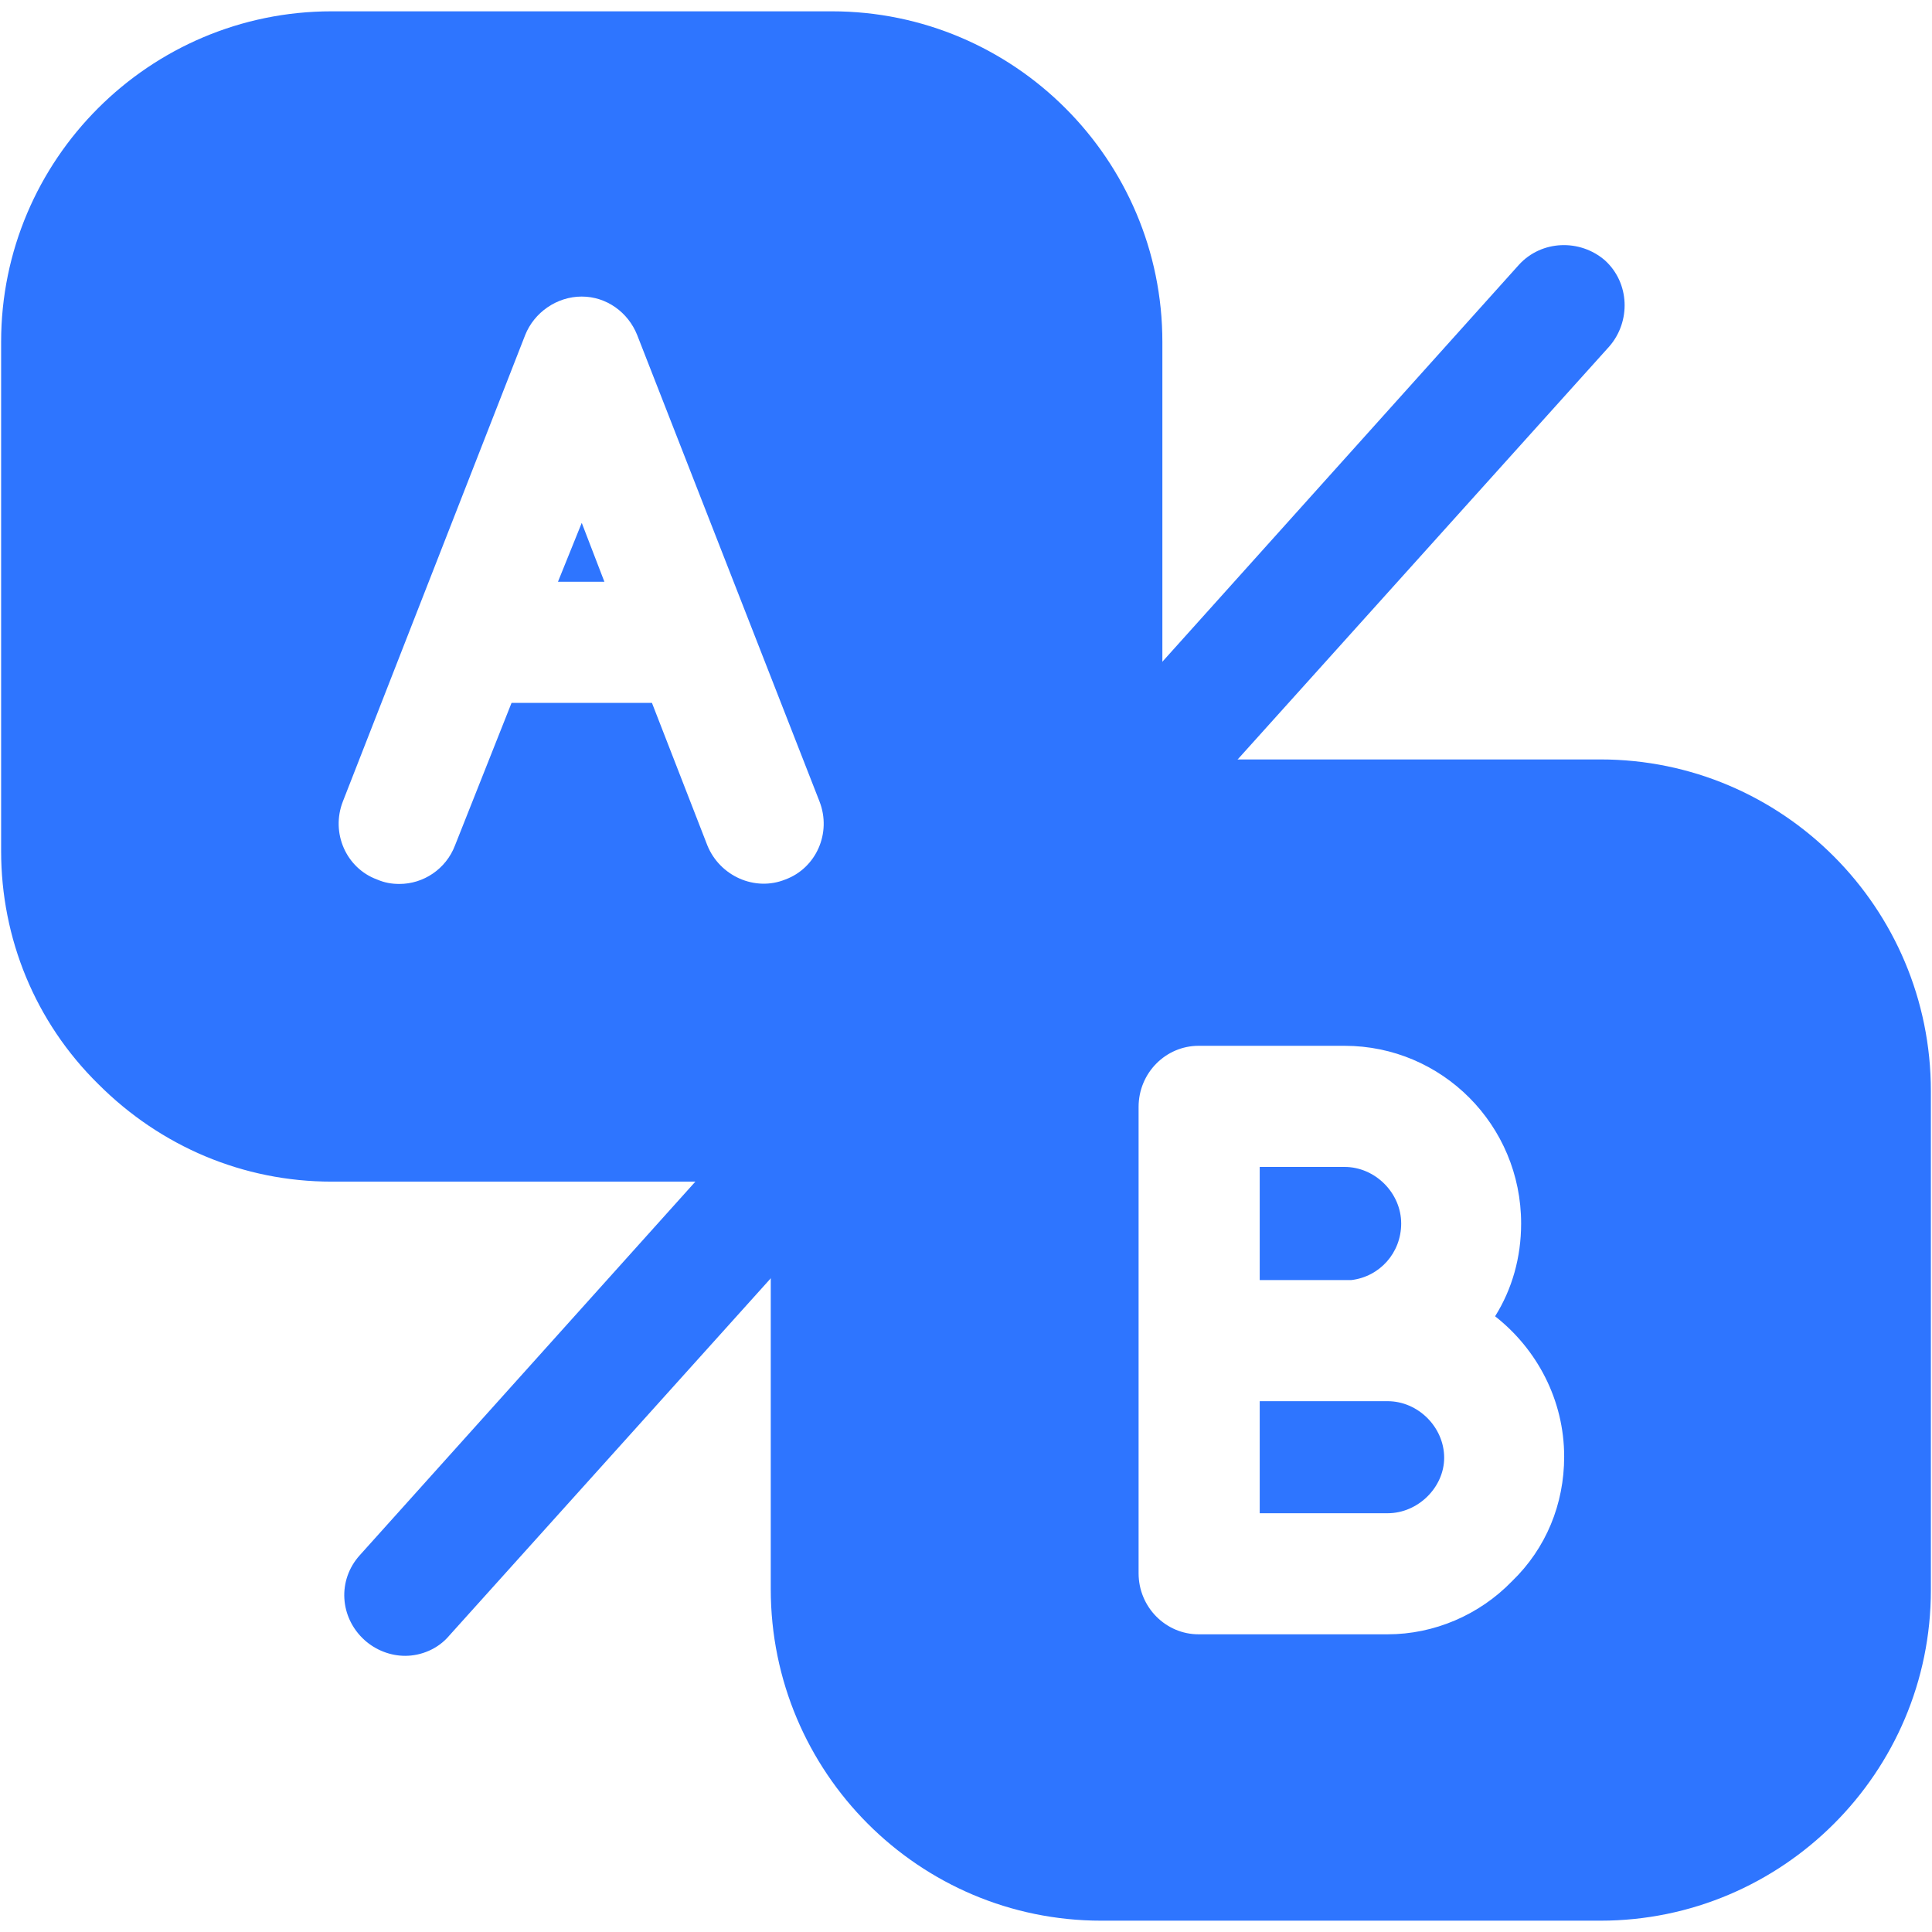 <svg width="36" height="36" viewBox="0 0 36 36" fill="none" xmlns="http://www.w3.org/2000/svg">
<g clip-path="url(#clip0_80_4712)">
<path fill-rule="evenodd" clip-rule="evenodd" d="M14.362 22.018H6.179C4.534 22.018 2.995 21.364 1.835 20.204C0.654 19.044 0.021 17.483 0.021 15.859V6.369C0.021 2.974 2.784 0.211 6.179 0.211H15.501C18.896 0.211 21.659 2.974 21.659 6.369V14.151H29.821C33.216 14.151 35.979 16.914 35.979 20.33V29.631C35.979 33.026 33.216 35.789 29.821 35.789H20.52C17.125 35.789 14.362 33.026 14.362 29.61V22.018ZM25.054 26.109H23.473V28.197H25.856C26.425 28.197 26.91 27.712 26.91 27.163C26.91 26.594 26.425 26.109 25.856 26.109H25.054ZM21.216 24.991V24.97V20.626C21.216 19.993 21.722 19.487 22.334 19.487H25.054C26.868 19.487 28.344 20.963 28.344 22.798C28.344 23.431 28.176 24.021 27.859 24.527C28.64 25.139 29.146 26.088 29.146 27.142C29.146 28.028 28.808 28.851 28.176 29.462C27.564 30.095 26.721 30.453 25.856 30.453H22.334C21.722 30.453 21.216 29.947 21.216 29.315V24.991ZM23.473 23.852H25.181C25.708 23.789 26.109 23.346 26.109 22.798C26.109 22.229 25.624 21.744 25.054 21.744H23.473V23.852ZM7.445 16.471C7.297 16.471 7.17 16.45 7.023 16.387C6.453 16.176 6.158 15.522 6.39 14.931L9.786 6.243C9.954 5.821 10.376 5.526 10.84 5.526C11.304 5.526 11.705 5.821 11.873 6.243L15.269 14.931C15.501 15.522 15.206 16.176 14.636 16.387C14.067 16.619 13.413 16.323 13.181 15.754L12.148 13.097H9.532L8.478 15.754C8.309 16.197 7.887 16.471 7.445 16.471ZM11.262 10.84L10.84 9.743L10.397 10.84H11.262Z" fill="#2E75FF"/>
<path fill-rule="evenodd" clip-rule="evenodd" d="M7.55 30.854C7.276 30.854 7.002 30.749 6.791 30.559C6.327 30.137 6.285 29.441 6.706 28.977L28.302 4.935C28.724 4.471 29.441 4.45 29.905 4.851C30.369 5.272 30.39 5.989 29.989 6.453L8.373 30.475C8.162 30.728 7.845 30.854 7.55 30.854Z" fill="#2E75FF"/>
</g>
<defs>
<clipPath id="clip0_80_4712">
<rect width="36" height="36" fill="white"/>
</clipPath>
</defs>
</svg>
